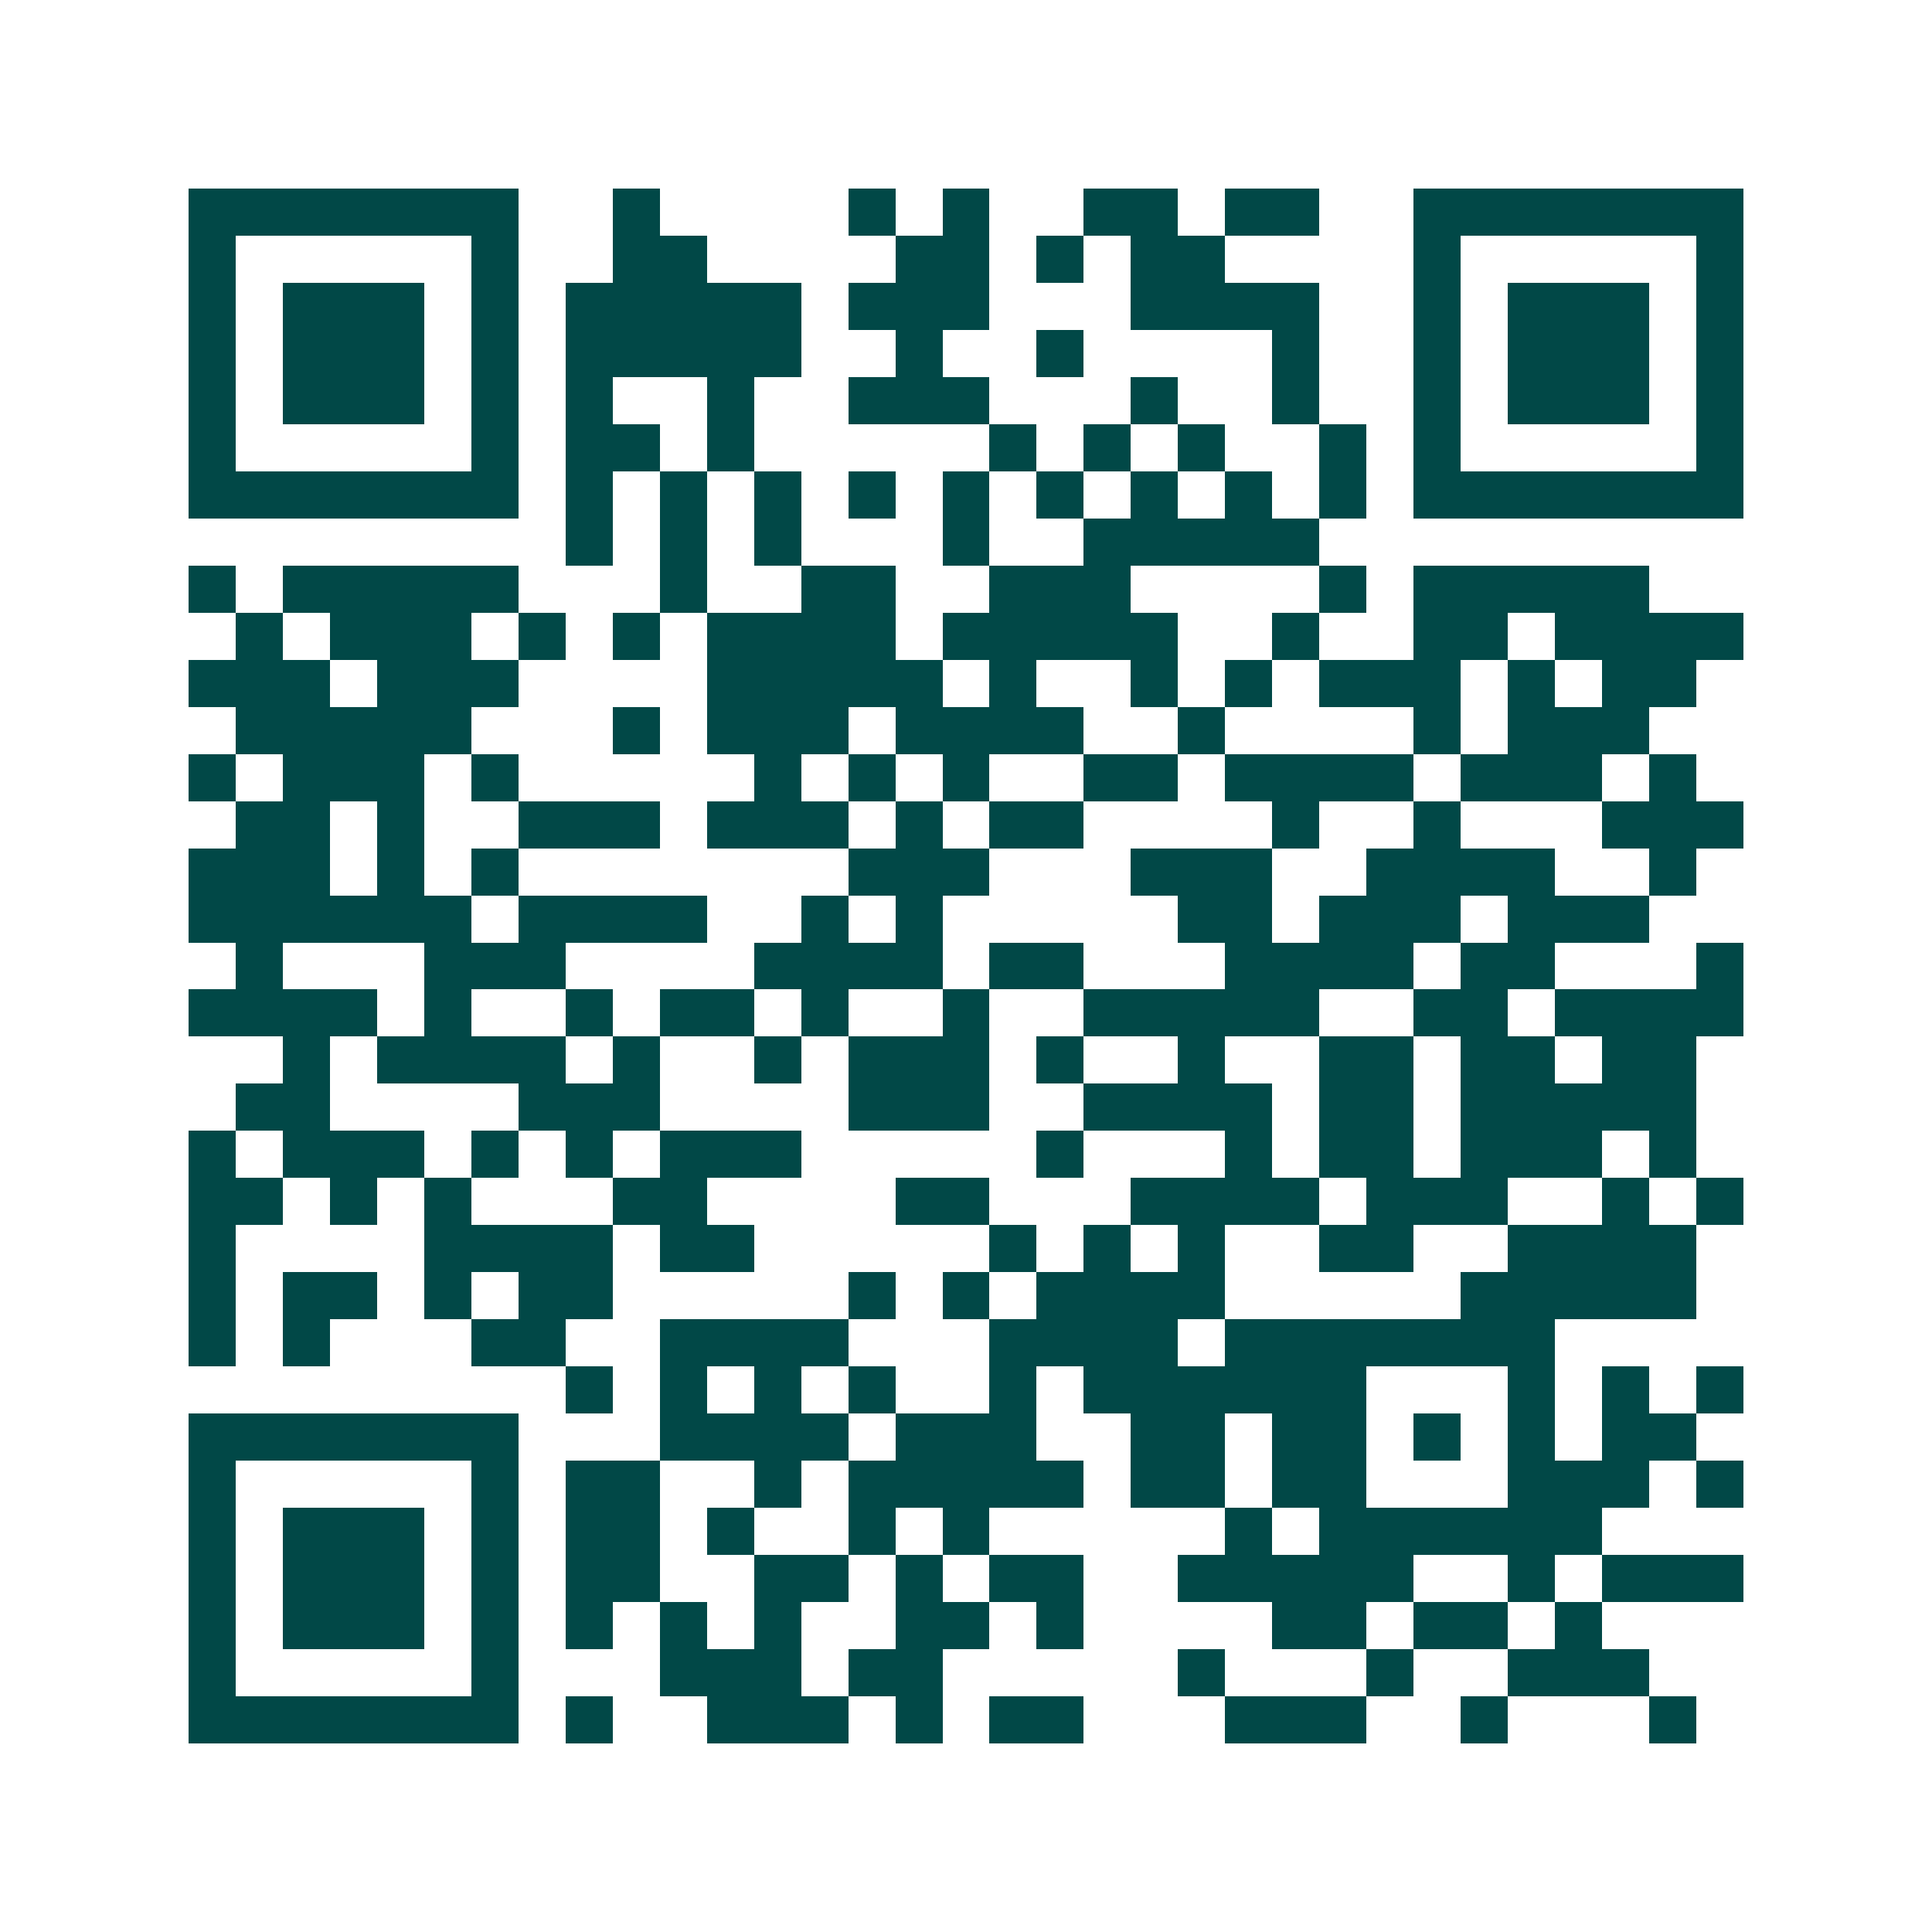 <svg xmlns="http://www.w3.org/2000/svg" width="200" height="200" viewBox="0 0 41 41" shape-rendering="crispEdges"><path fill="#ffffff" d="M0 0h41v41H0z"/><path stroke="#014847" d="M4 4.5h7m2 0h1m4 0h1m1 0h1m2 0h2m1 0h2m2 0h7M4 5.5h1m5 0h1m2 0h2m4 0h2m1 0h1m1 0h2m4 0h1m5 0h1M4 6.5h1m1 0h3m1 0h1m1 0h5m1 0h3m3 0h4m2 0h1m1 0h3m1 0h1M4 7.5h1m1 0h3m1 0h1m1 0h5m2 0h1m2 0h1m4 0h1m2 0h1m1 0h3m1 0h1M4 8.5h1m1 0h3m1 0h1m1 0h1m2 0h1m2 0h3m3 0h1m2 0h1m2 0h1m1 0h3m1 0h1M4 9.5h1m5 0h1m1 0h2m1 0h1m5 0h1m1 0h1m1 0h1m2 0h1m1 0h1m5 0h1M4 10.5h7m1 0h1m1 0h1m1 0h1m1 0h1m1 0h1m1 0h1m1 0h1m1 0h1m1 0h1m1 0h7M12 11.5h1m1 0h1m1 0h1m3 0h1m2 0h5M4 12.5h1m1 0h5m3 0h1m2 0h2m2 0h3m4 0h1m1 0h5M5 13.5h1m1 0h3m1 0h1m1 0h1m1 0h4m1 0h5m2 0h1m2 0h2m1 0h4M4 14.5h3m1 0h3m4 0h5m1 0h1m2 0h1m1 0h1m1 0h3m1 0h1m1 0h2M5 15.5h5m3 0h1m1 0h3m1 0h4m2 0h1m4 0h1m1 0h3M4 16.5h1m1 0h3m1 0h1m5 0h1m1 0h1m1 0h1m2 0h2m1 0h4m1 0h3m1 0h1M5 17.5h2m1 0h1m2 0h3m1 0h3m1 0h1m1 0h2m4 0h1m2 0h1m3 0h3M4 18.5h3m1 0h1m1 0h1m7 0h3m3 0h3m2 0h4m2 0h1M4 19.5h6m1 0h4m2 0h1m1 0h1m5 0h2m1 0h3m1 0h3M5 20.5h1m3 0h3m4 0h4m1 0h2m3 0h4m1 0h2m3 0h1M4 21.5h4m1 0h1m2 0h1m1 0h2m1 0h1m2 0h1m2 0h5m2 0h2m1 0h4M6 22.5h1m1 0h4m1 0h1m2 0h1m1 0h3m1 0h1m2 0h1m2 0h2m1 0h2m1 0h2M5 23.5h2m4 0h3m4 0h3m2 0h4m1 0h2m1 0h5M4 24.5h1m1 0h3m1 0h1m1 0h1m1 0h3m5 0h1m3 0h1m1 0h2m1 0h3m1 0h1M4 25.5h2m1 0h1m1 0h1m3 0h2m4 0h2m3 0h4m1 0h3m2 0h1m1 0h1M4 26.5h1m4 0h4m1 0h2m5 0h1m1 0h1m1 0h1m2 0h2m2 0h4M4 27.5h1m1 0h2m1 0h1m1 0h2m5 0h1m1 0h1m1 0h4m5 0h5M4 28.5h1m1 0h1m3 0h2m2 0h4m3 0h4m1 0h7M12 29.5h1m1 0h1m1 0h1m1 0h1m2 0h1m1 0h6m3 0h1m1 0h1m1 0h1M4 30.5h7m3 0h4m1 0h3m2 0h2m1 0h2m1 0h1m1 0h1m1 0h2M4 31.5h1m5 0h1m1 0h2m2 0h1m1 0h5m1 0h2m1 0h2m3 0h3m1 0h1M4 32.5h1m1 0h3m1 0h1m1 0h2m1 0h1m2 0h1m1 0h1m5 0h1m1 0h6M4 33.5h1m1 0h3m1 0h1m1 0h2m2 0h2m1 0h1m1 0h2m2 0h5m2 0h1m1 0h3M4 34.5h1m1 0h3m1 0h1m1 0h1m1 0h1m1 0h1m2 0h2m1 0h1m4 0h2m1 0h2m1 0h1M4 35.5h1m5 0h1m3 0h3m1 0h2m5 0h1m3 0h1m2 0h3M4 36.5h7m1 0h1m2 0h3m1 0h1m1 0h2m3 0h3m2 0h1m3 0h1"/></svg>
